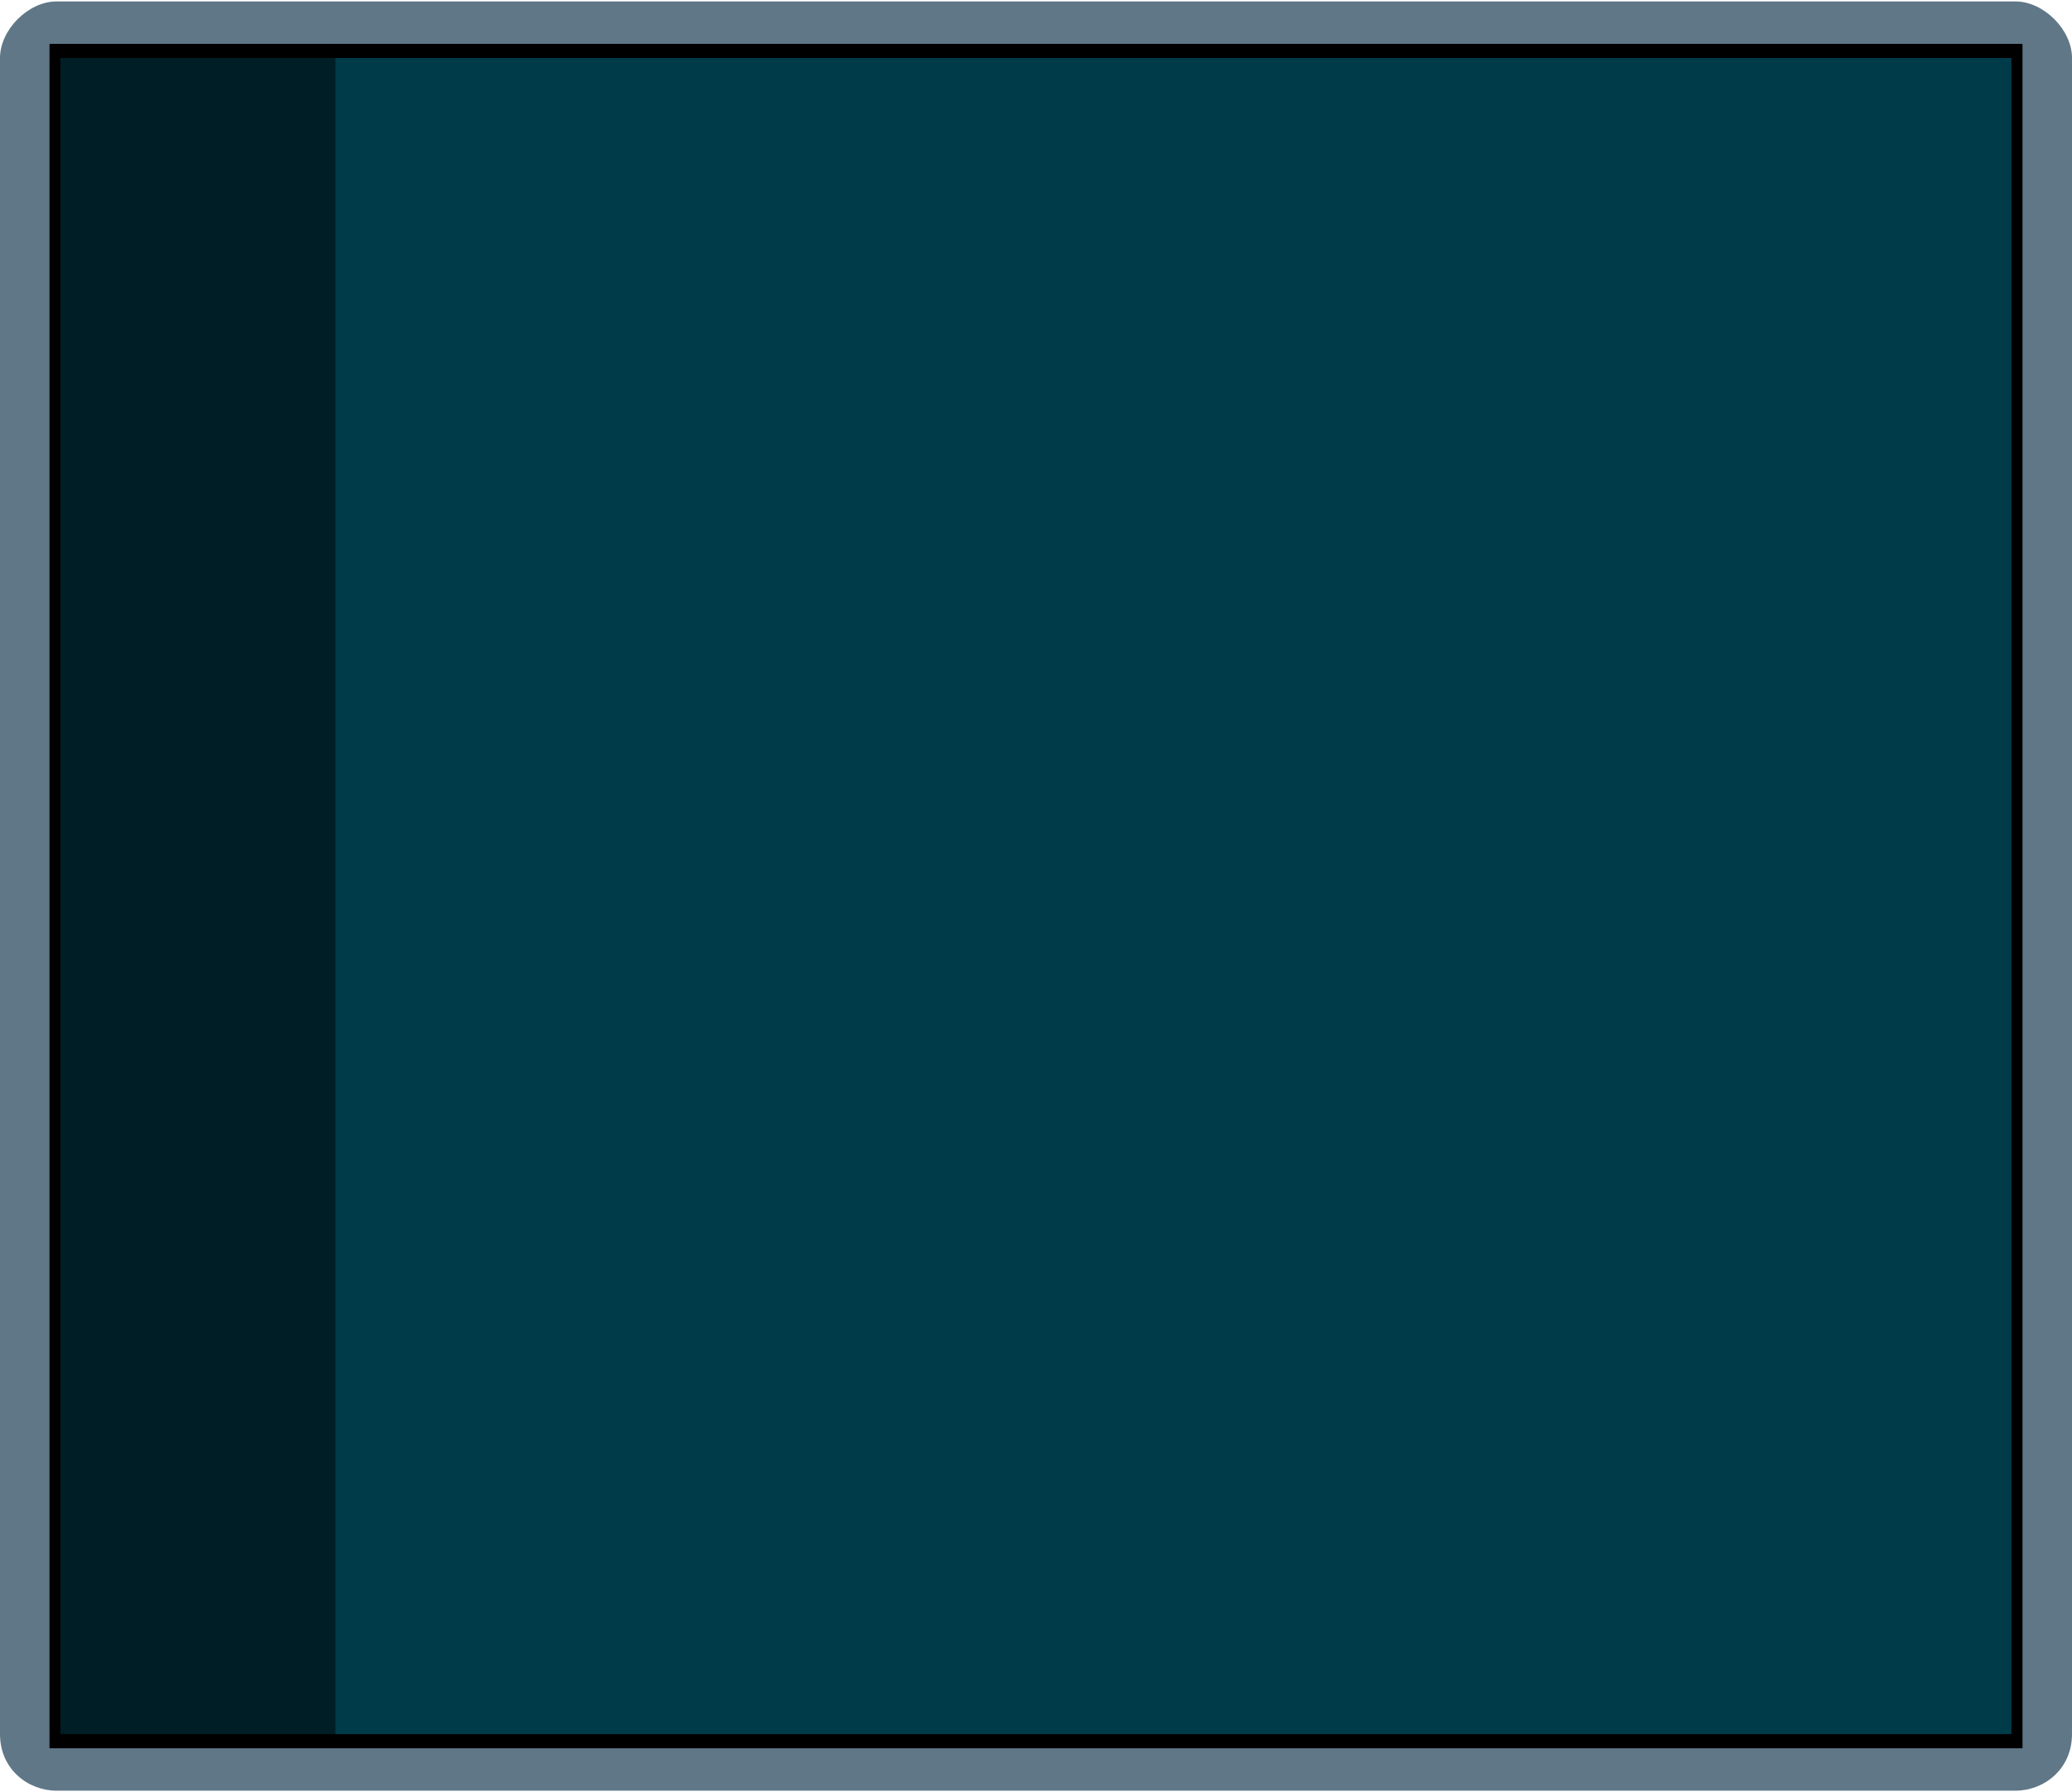 <?xml version="1.0" encoding="UTF-8" standalone="no"?>
<!-- Creator: CorelDRAW X7 -->

<svg
   xmlns:dc="http://purl.org/dc/elements/1.1/"
   xmlns:cc="http://creativecommons.org/ns#"
   xmlns:rdf="http://www.w3.org/1999/02/22-rdf-syntax-ns#"
   xmlns:svg="http://www.w3.org/2000/svg"
   xmlns="http://www.w3.org/2000/svg"
   xmlns:sodipodi="http://sodipodi.sourceforge.net/DTD/sodipodi-0.dtd"
   xmlns:inkscape="http://www.inkscape.org/namespaces/inkscape"
   xml:space="preserve"
   width="26.106mm"
   height="22.578mm"
   version="1.1"
   style="shape-rendering:geometricPrecision; text-rendering:geometricPrecision; image-rendering:optimizeQuality; fill-rule:evenodd; clip-rule:evenodd"
   viewBox="0 0 293 253"
   id="svg3490"
   inkscape:version="0.48.3.1 r9886"
   sodipodi:docname="5-2.svg"><sodipodi:namedview
   pagecolor="#ffffff"
   bordercolor="#666666"
   borderopacity="1"
   objecttolerance="10"
   gridtolerance="10"
   guidetolerance="10"
   inkscape:pageopacity="0"
   inkscape:pageshadow="2"
   inkscape:window-width="1440"
   inkscape:window-height="837"
   id="namedview3509"
   showgrid="false"
   inkscape:zoom="8.3438513"
   inkscape:cx="48.552723"
   inkscape:cy="42.600519"
   inkscape:window-x="-8"
   inkscape:window-y="-8"
   inkscape:window-maximized="1"
   inkscape:current-layer="svg3490" />
 <defs
   id="defs3492">
  <style
   type="text/css"
   id="style3494">
   
    .fil1 {fill:black;fill-rule:nonzero}
    .fil3 {fill:#001E25;fill-rule:nonzero}
    .fil2 {fill:#003B49;fill-rule:nonzero}
    .fil0 {fill:#607787;fill-rule:nonzero}
    .fil4 {fill:#A8A8A8;fill-rule:nonzero}
   
  </style>
 
  
  
  
  
  
  
 </defs>
 <g
   id="shape"
   inkscape:label="#g3519"><path
     class="fil0"
     d="M 285,253 8,253 c -4,0 -8,-3 -8,-8 L 0,8 C 0,4 4,0 8,0 l 277,0 c 4,0 8,4 8,8 l 0,237 c 0,5 -4,8 -8,8 z"
     id="path3498"
     inkscape:connector-curvature="0"
     style="fill:#607787;fill-rule:nonzero" /></g><g
   id="light"
   inkscape:label="#g3522"><polygon
     class="fil1"
     points="7,6 286,6 286,247 7,247 "
     id="polygon3500"
     style="fill:#000000;fill-rule:nonzero" /></g><g
   id="dark"
   inkscape:label="#g3528"><polygon
     transform="matrix(0.996,0,0,1,0.568,0)"
     class="fil2"
     points="285,8 285,245 47,245 47,8 "
     id="polygon3502"
     style="fill:#003b49;fill-rule:nonzero" /></g><g
   id="hlight"
   inkscape:label="#g3525"><polygon
     transform="matrix(0.996,0,0,1,0.568,0)"
     class="fil3"
     points="47,8 47,245 8,245 8,8 "
     id="polygon3504"
     style="fill:#001e25;fill-rule:nonzero" /></g>
</svg>